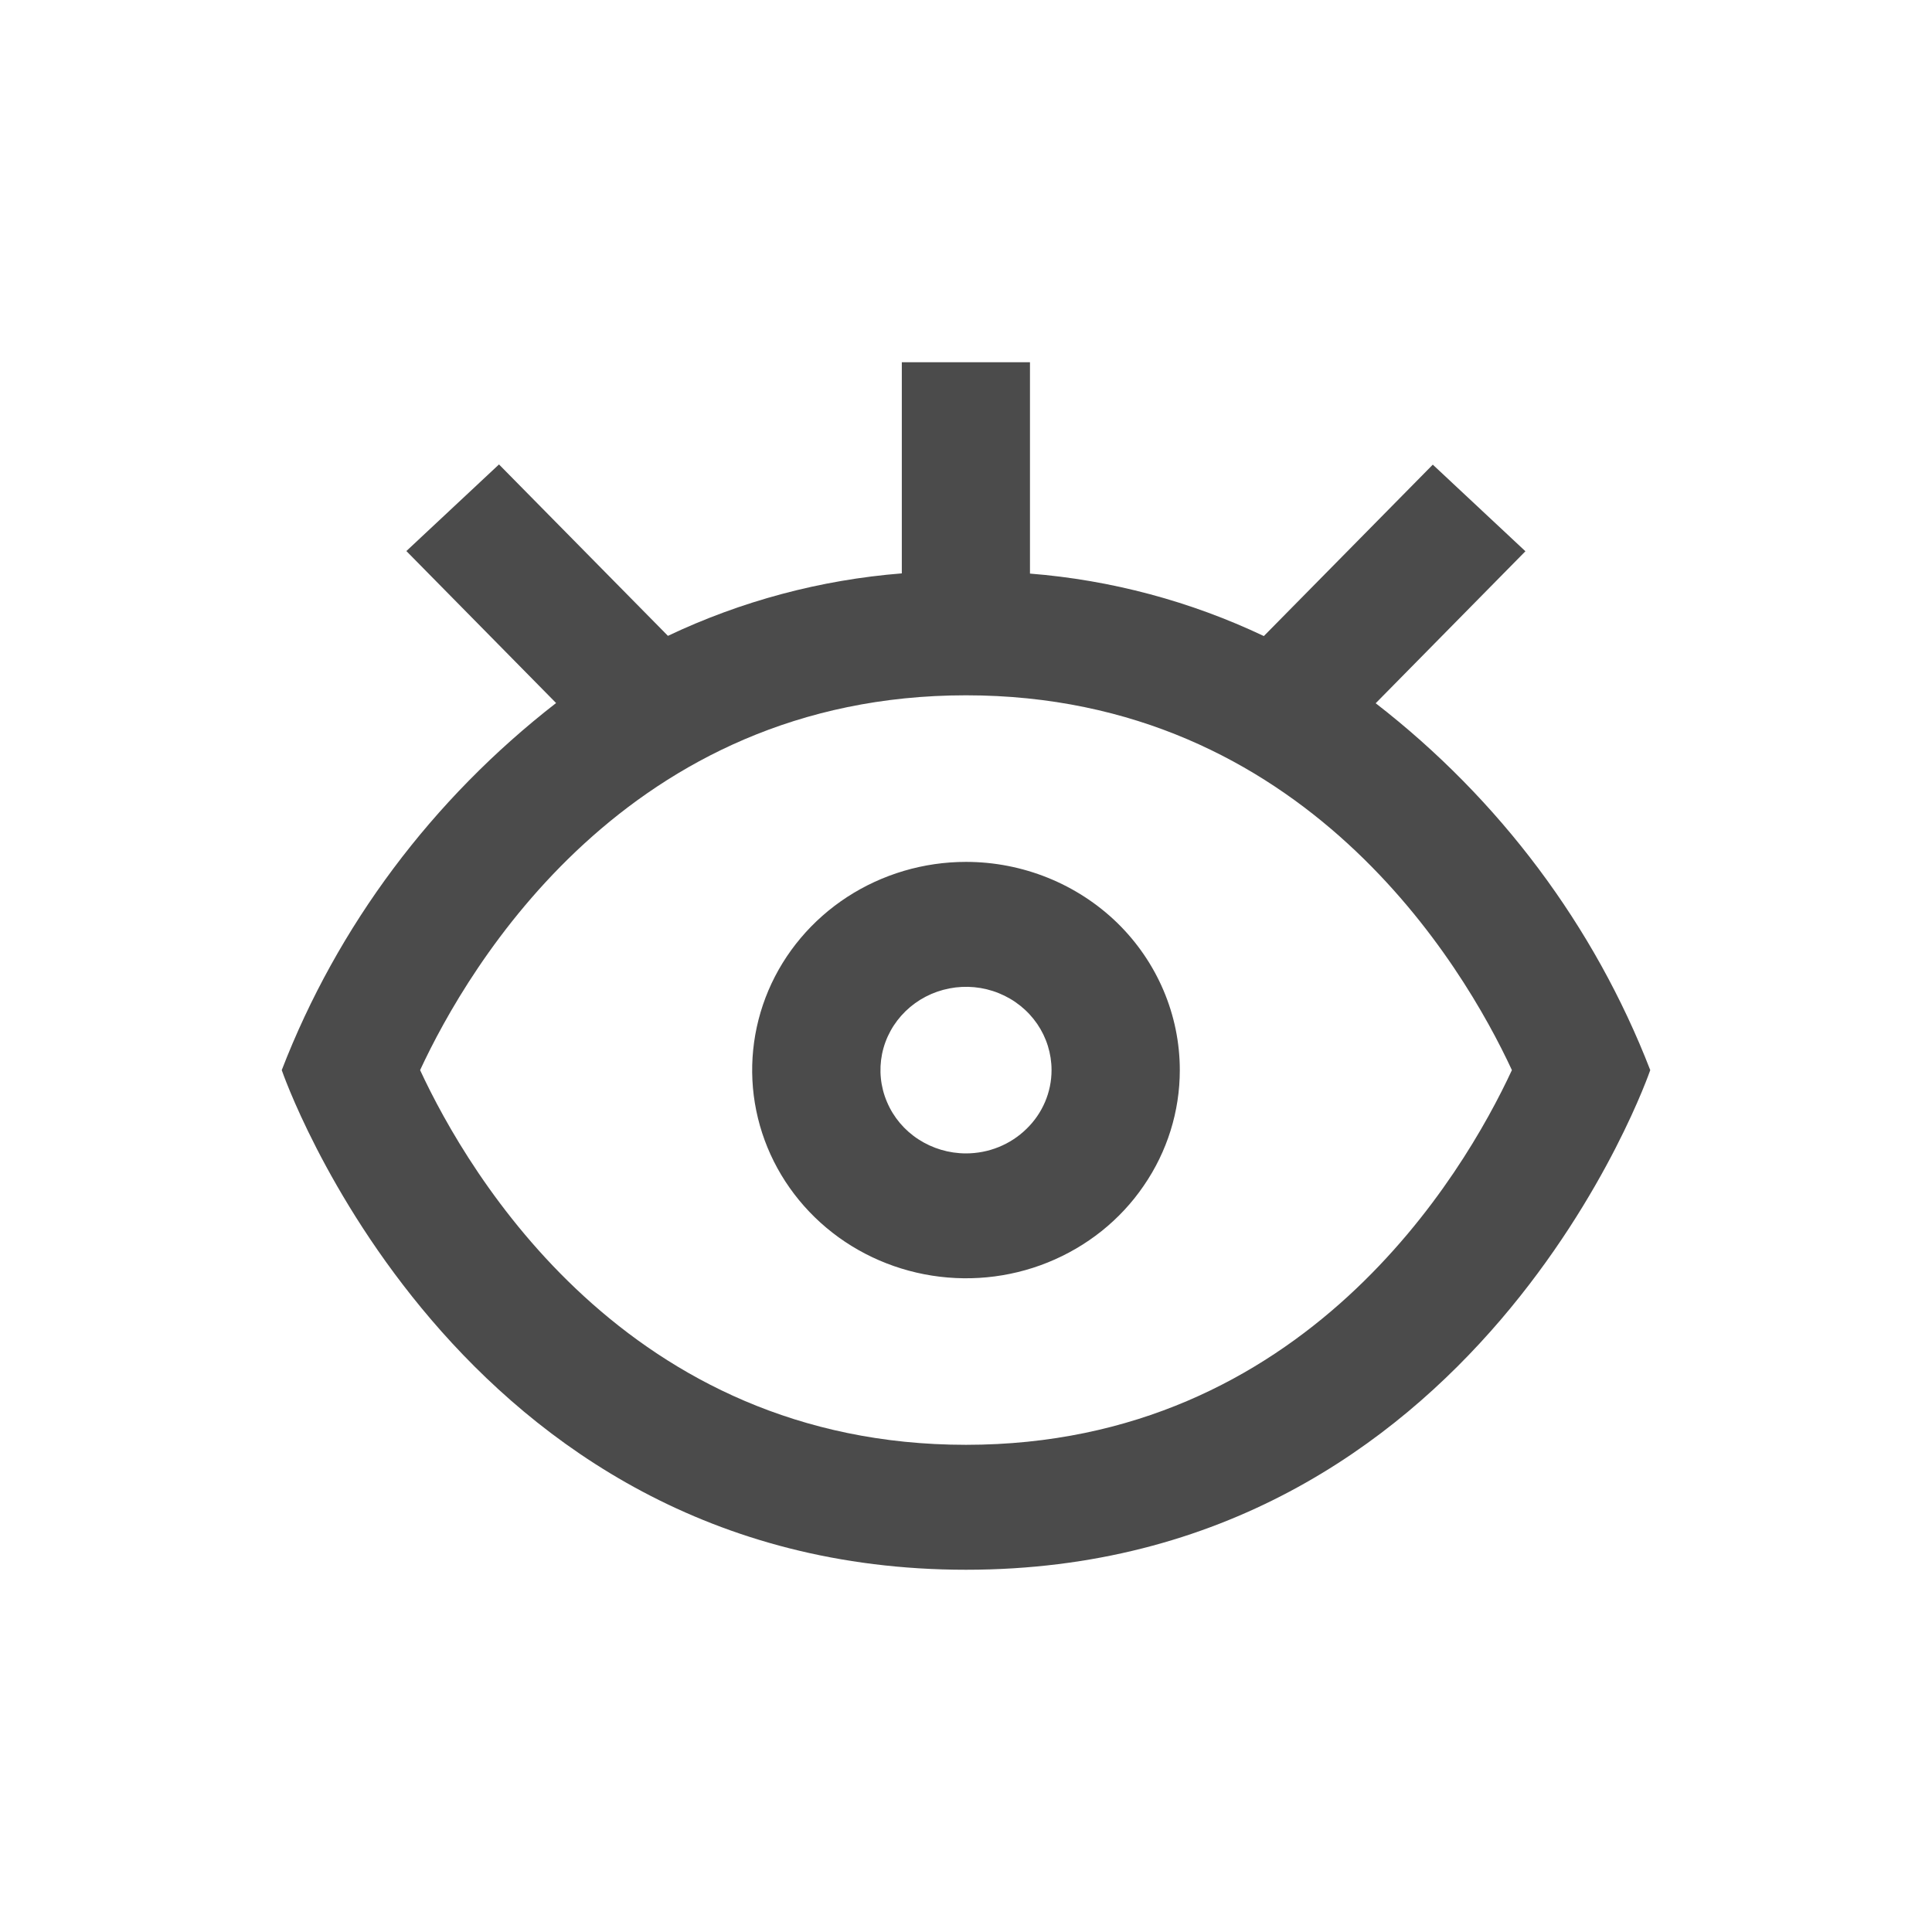 <svg width="18" height="18" viewBox="0 0 18 18" fill="none" xmlns="http://www.w3.org/2000/svg">
<g id="ico/accessibility">
<path id="Ico color" fill-rule="evenodd" clip-rule="evenodd" d="M9 14.625C4.219 14.625 2.625 9.97 2.625 9.97C3.144 8.626 4.028 7.445 5.181 6.55L3.786 5.134L4.649 4.327L6.223 5.924C6.906 5.6 7.645 5.402 8.402 5.342V3.375H9.596V5.344C10.353 5.404 11.092 5.602 11.775 5.926L13.349 4.329L14.212 5.136L12.817 6.552C13.971 7.446 14.855 8.627 15.375 9.97C15.375 9.97 13.781 14.625 9 14.625ZM9 13.461C12.154 13.461 13.636 10.94 14.086 9.97C13.636 9 12.154 6.478 9 6.478C5.846 6.478 4.364 9 3.914 9.97C4.364 10.94 5.846 13.461 9 13.461ZM7.893 8.357C8.221 8.144 8.606 8.03 9 8.03C9.528 8.03 10.035 8.235 10.409 8.598C10.782 8.962 10.992 9.456 10.992 9.97C10.992 10.354 10.875 10.729 10.656 11.047C10.438 11.367 10.126 11.615 9.762 11.762C9.398 11.909 8.998 11.947 8.611 11.872C8.225 11.797 7.87 11.613 7.591 11.341C7.313 11.07 7.123 10.725 7.046 10.348C6.969 9.972 7.009 9.582 7.159 9.228C7.31 8.873 7.566 8.57 7.893 8.357ZM8.557 10.615C8.688 10.7 8.842 10.746 9 10.746C9.211 10.746 9.414 10.664 9.563 10.518C9.713 10.373 9.797 10.176 9.797 9.97C9.797 9.816 9.75 9.666 9.663 9.539C9.575 9.411 9.451 9.312 9.305 9.253C9.159 9.194 8.999 9.179 8.845 9.209C8.69 9.239 8.548 9.313 8.437 9.421C8.325 9.53 8.249 9.668 8.218 9.819C8.188 9.969 8.203 10.125 8.264 10.267C8.324 10.409 8.426 10.53 8.557 10.615Z" fill="#4B4B4B"/>
</g>
</svg>
